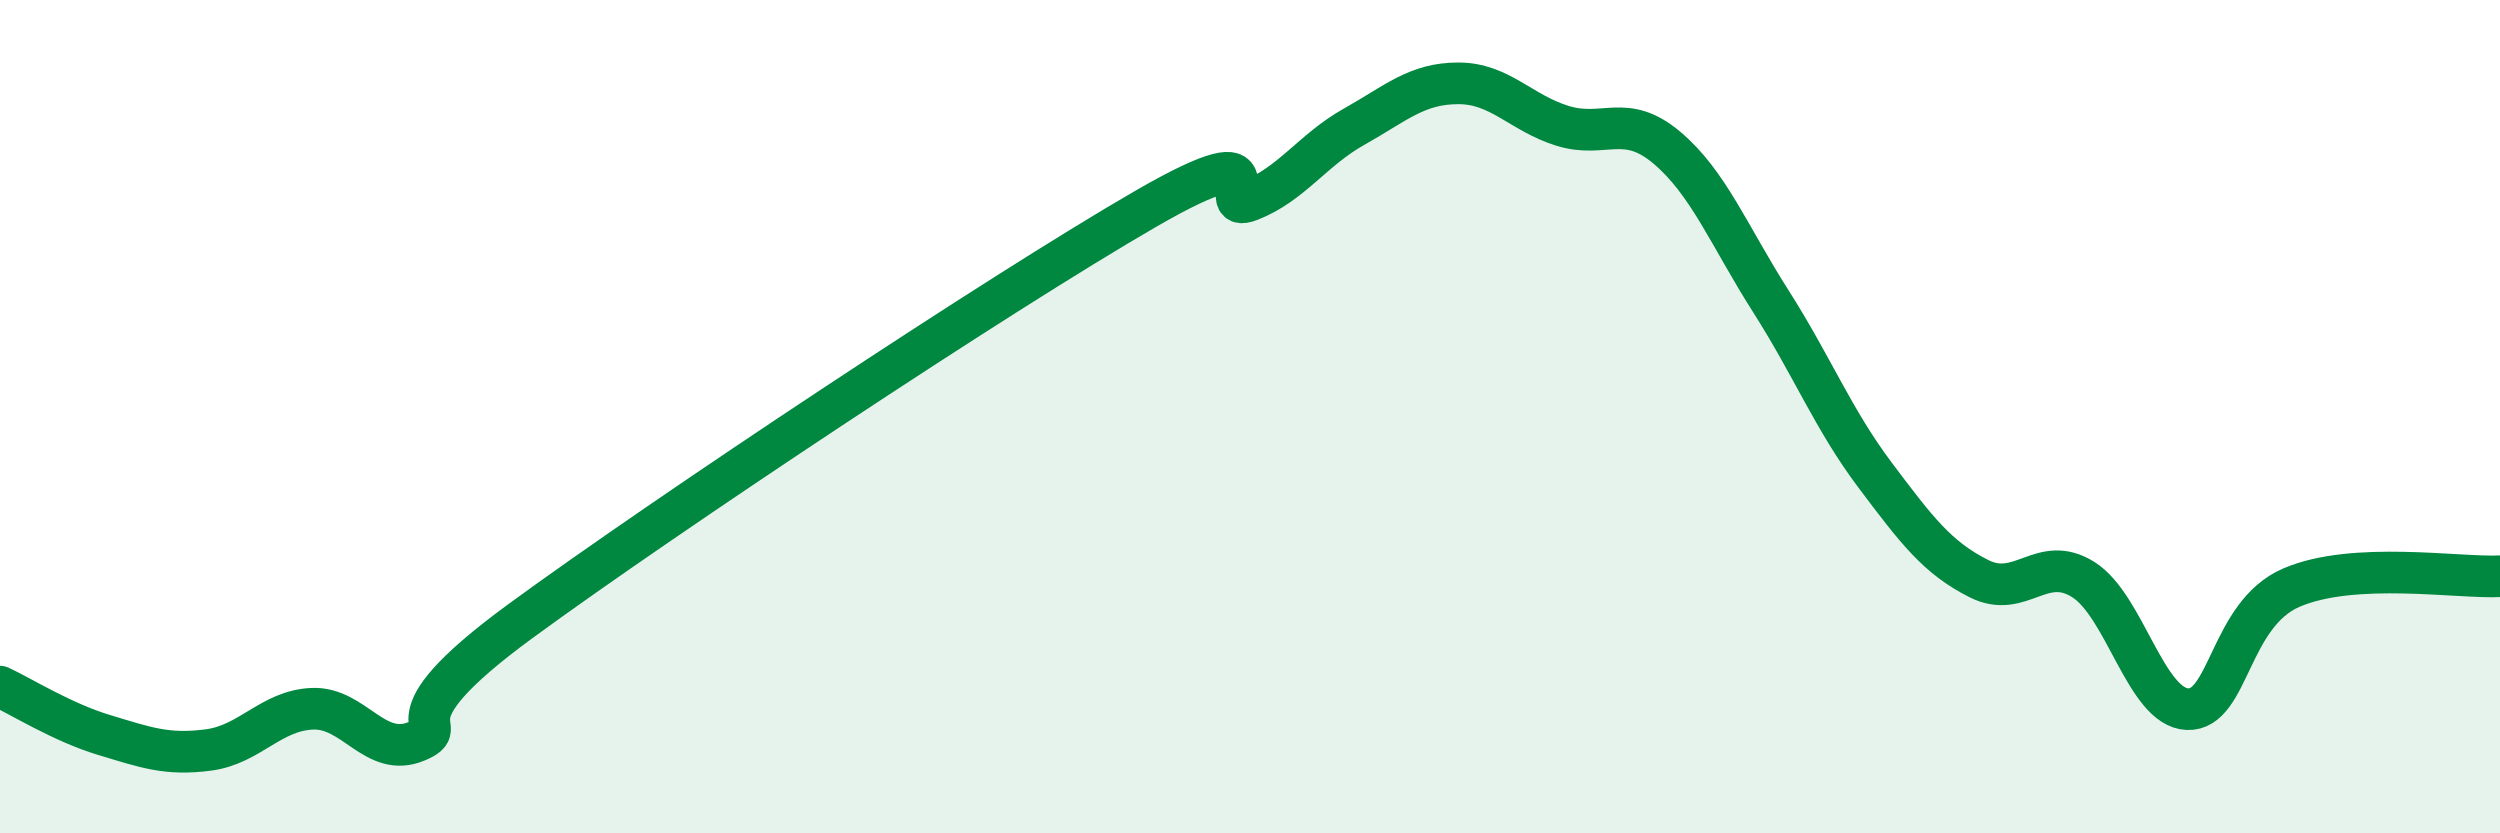 
    <svg width="60" height="20" viewBox="0 0 60 20" xmlns="http://www.w3.org/2000/svg">
      <path
        d="M 0,16.48 C 0.5,16.71 1.5,17.34 2.5,17.64 C 3.5,17.94 4,18.13 5,18 C 6,17.87 6.5,17.05 7.5,17.01 C 8.5,16.97 9,18.21 10,17.79 C 11,17.37 9,17.46 12.5,14.9 C 16,12.34 24,7.03 27.5,5.01 C 31,2.99 29,5.2 30,4.81 C 31,4.42 31.5,3.6 32.5,3.04 C 33.5,2.48 34,2 35,2 C 36,2 36.5,2.71 37.5,3.02 C 38.5,3.33 39,2.7 40,3.54 C 41,4.38 41.5,5.66 42.5,7.23 C 43.5,8.8 44,10.07 45,11.4 C 46,12.73 46.5,13.39 47.5,13.89 C 48.5,14.39 49,13.28 50,13.91 C 51,14.54 51.5,16.98 52.5,17.02 C 53.5,17.06 53.5,14.74 55,14.1 C 56.5,13.46 59,13.88 60,13.83L60 20L0 20Z"
        fill="#008740"
        opacity="0.1"
        stroke-linecap="round"
        stroke-linejoin="round"
      />
      <path
        d="M 0,16.48 C 0.5,16.71 1.5,17.34 2.5,17.64 C 3.5,17.94 4,18.13 5,18 C 6,17.87 6.5,17.05 7.5,17.01 C 8.5,16.97 9,18.21 10,17.79 C 11,17.37 9,17.46 12.5,14.9 C 16,12.34 24,7.03 27.5,5.01 C 31,2.99 29,5.2 30,4.81 C 31,4.42 31.5,3.6 32.5,3.04 C 33.5,2.48 34,2 35,2 C 36,2 36.5,2.71 37.5,3.02 C 38.5,3.33 39,2.7 40,3.54 C 41,4.38 41.5,5.66 42.5,7.23 C 43.5,8.8 44,10.07 45,11.4 C 46,12.73 46.5,13.39 47.5,13.89 C 48.5,14.39 49,13.28 50,13.91 C 51,14.54 51.5,16.98 52.5,17.02 C 53.5,17.06 53.5,14.74 55,14.1 C 56.5,13.46 59,13.88 60,13.83"
        stroke="#008740"
        stroke-width="1"
        fill="none"
        stroke-linecap="round"
        stroke-linejoin="round"
      />
    </svg>
  